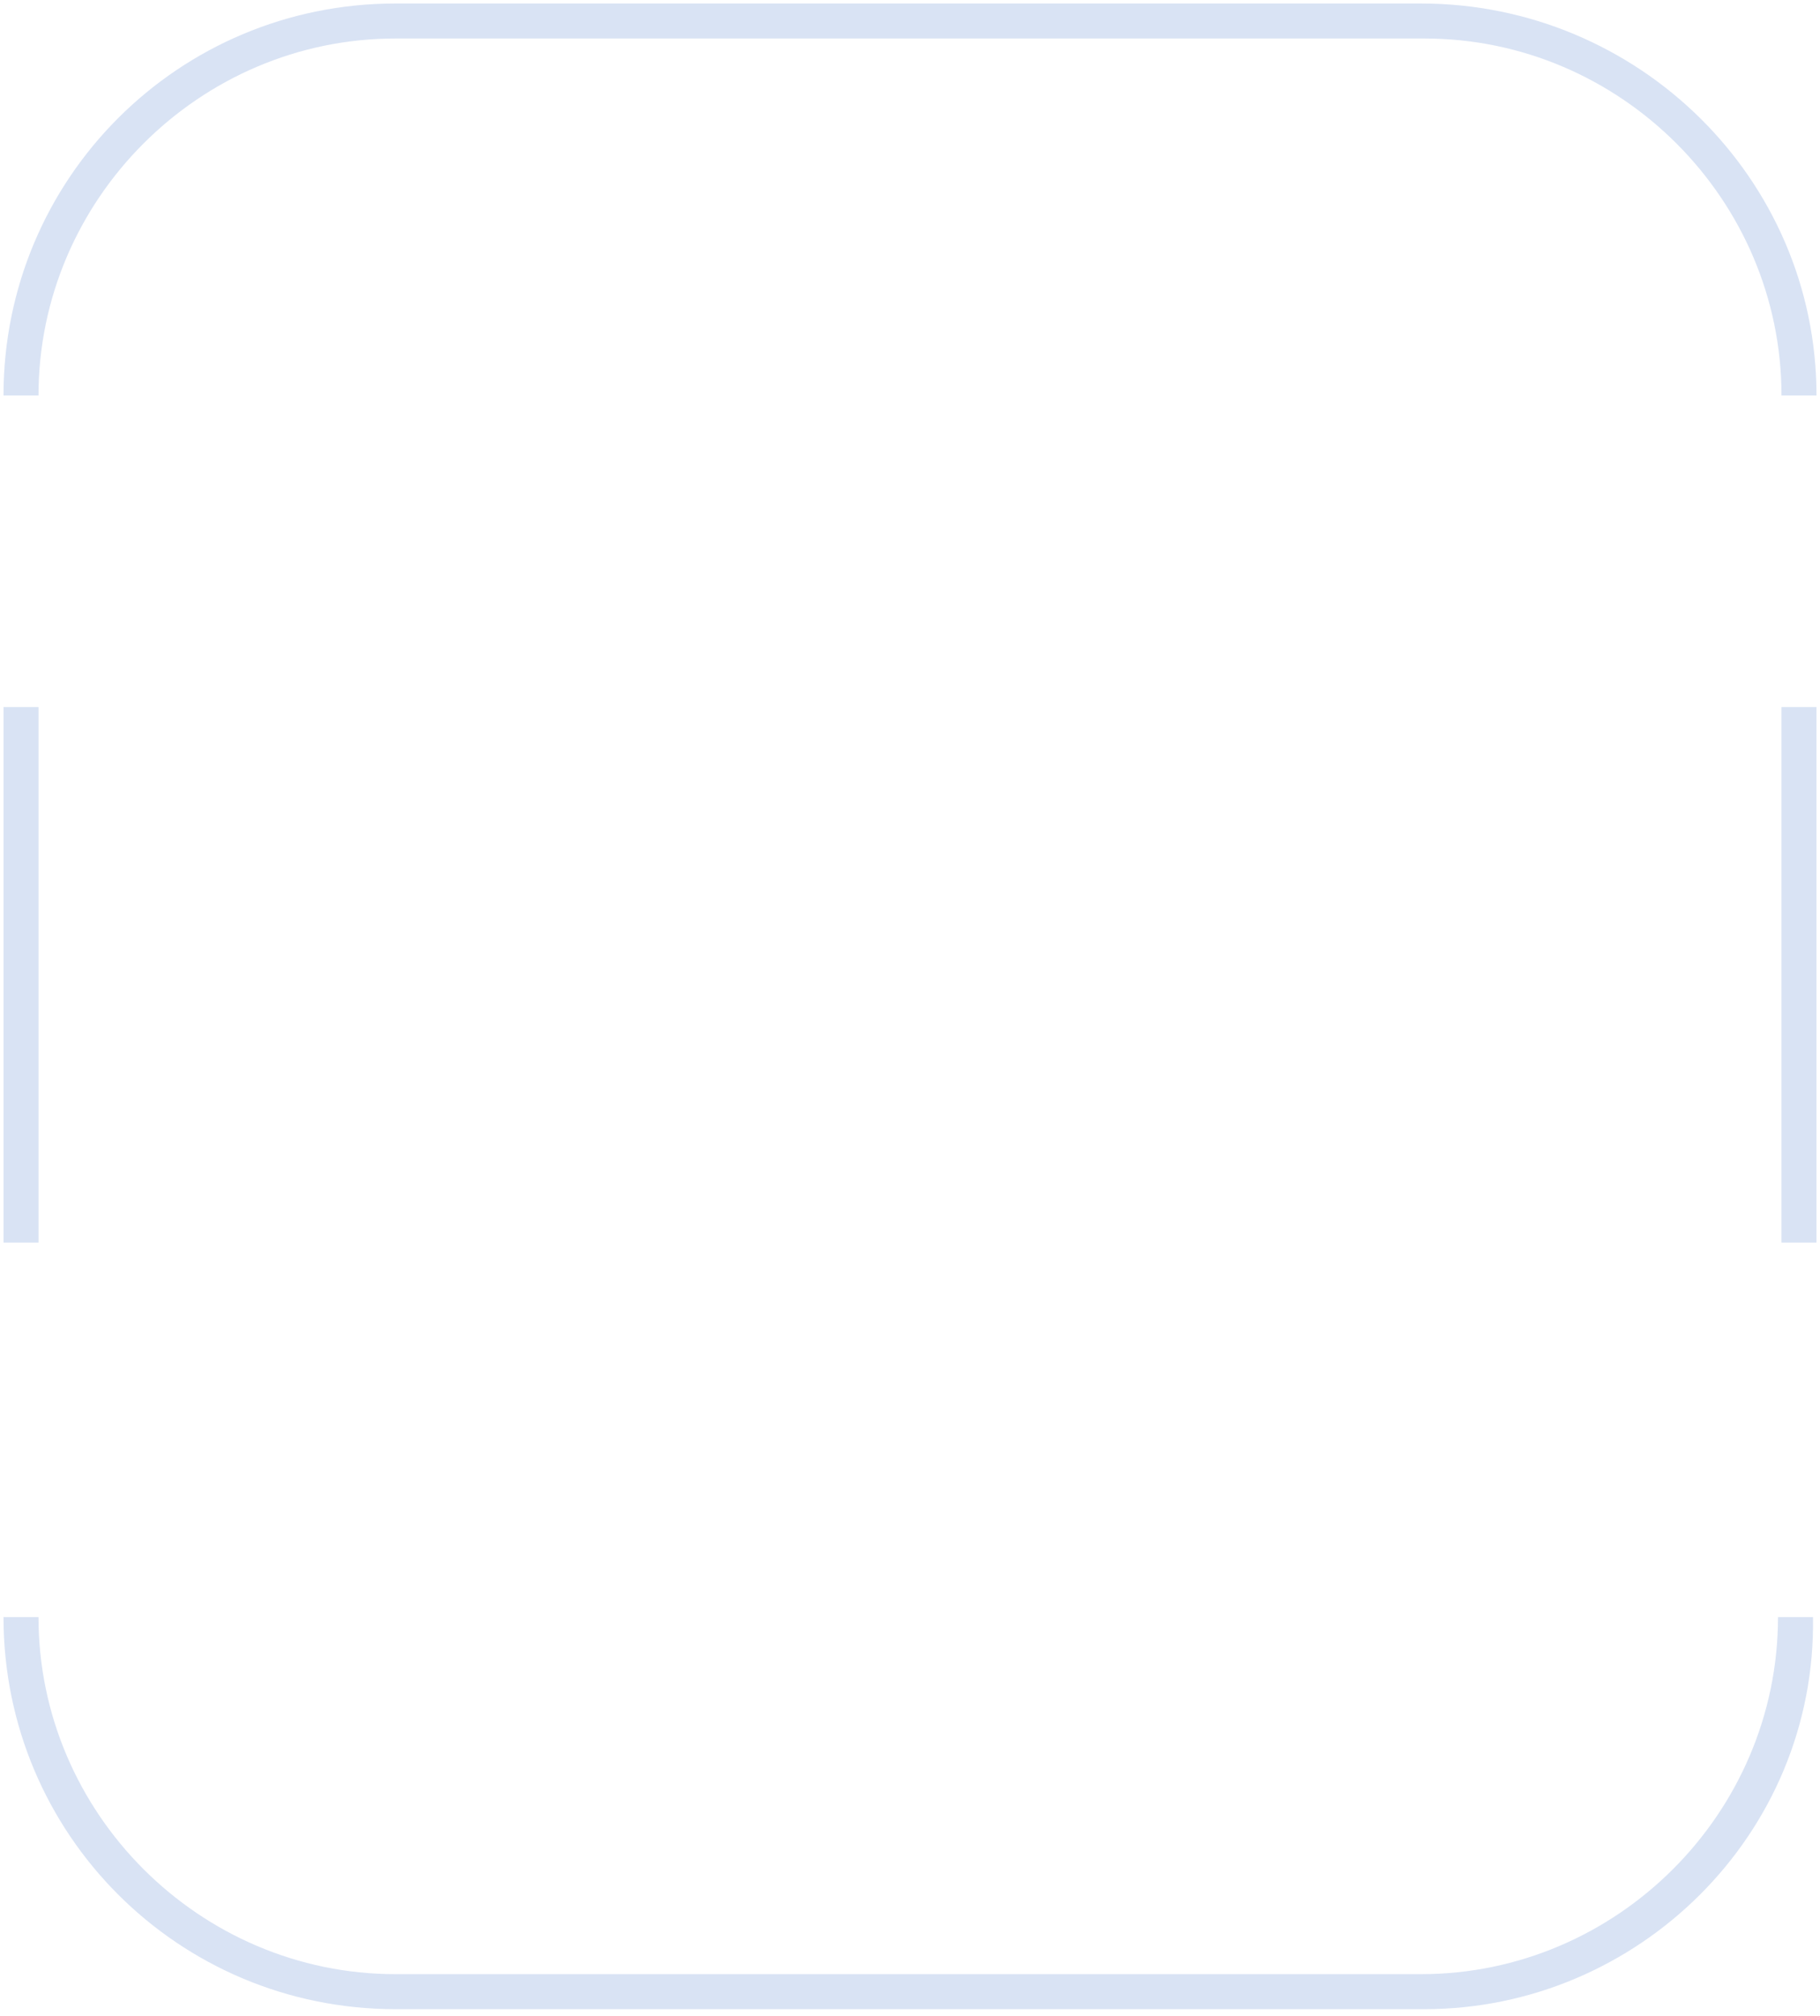<?xml version="1.0" encoding="utf-8"?>
<!-- Generator: Adobe Illustrator 26.0.2, SVG Export Plug-In . SVG Version: 6.00 Build 0)  -->
<svg version="1.1" baseProfile="tiny" id="Layer_1" xmlns="http://www.w3.org/2000/svg" xmlns:xlink="http://www.w3.org/1999/xlink"
	 x="0px" y="0px" viewBox="0 0 52 57.6" overflow="visible" xml:space="preserve">
<g>
	<rect x="0.1" y="20.2" fill="#D9E3F4" width="1" height="15.3"/>
	<rect x="50.9" y="20.2" fill="#D9E3F4" width="1" height="15.3"/>
	<path fill="#D9E3F4" d="M51.9,11.3h-1c0-5.6-4.6-10.2-10.2-10.2H11.3C5.7,1.1,1.1,5.7,1.1,11.3h-1c0-6.2,5-11.2,11.2-11.2h29.3
		C46.8,0.1,51.9,5.1,51.9,11.3z"/>
	<path fill="#D9E3F4" d="M40.7,57.4H11.3c-6.2,0-11.2-5-11.2-11.2h1c0,5.6,4.6,10.2,10.2,10.2h29.3c5.6,0,10.2-4.6,10.2-10.2h1
		C51.9,52.4,46.8,57.4,40.7,57.4z"/>
</g>
</svg>
